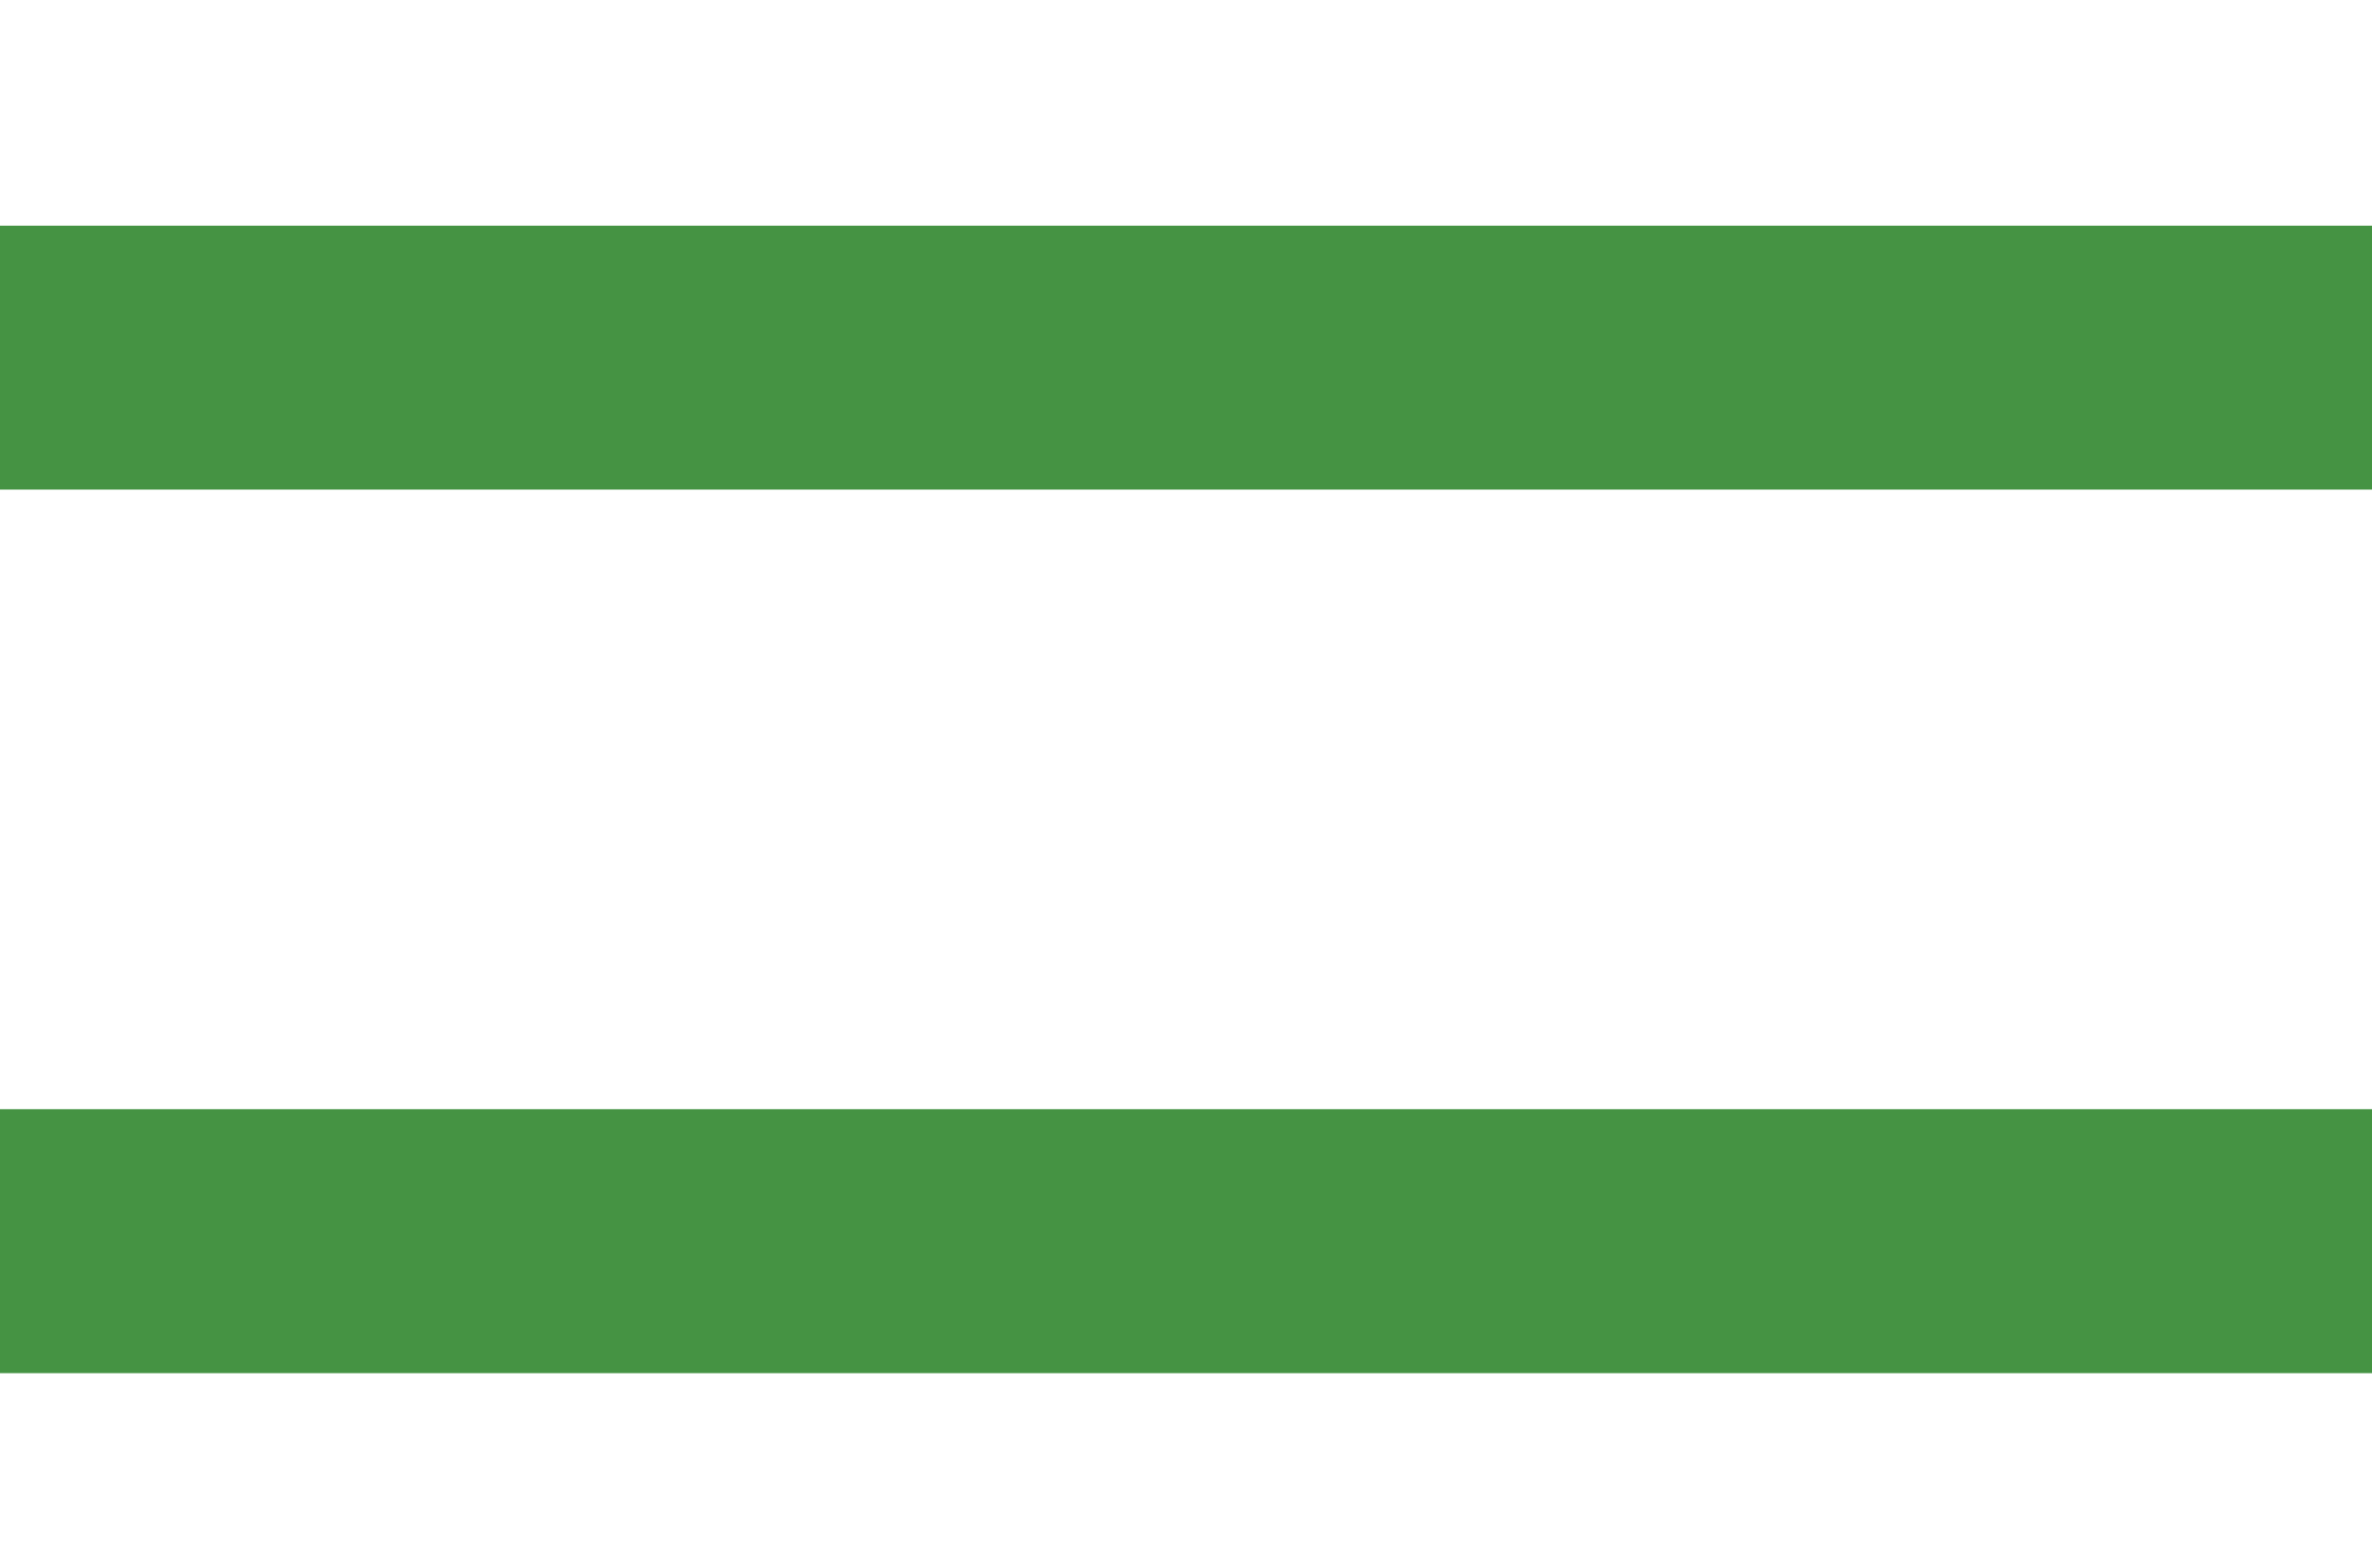 <?xml version="1.0" encoding="UTF-8"?> <svg xmlns="http://www.w3.org/2000/svg" width="620" height="410" viewBox="0 0 620 410" fill="none"> <g clip-path="url(#clip0_2165_12875)"> <g filter="url(#filter0_f_2165_12875)"> <rect x="-76" y="59" width="1312" height="69" fill="#459343"></rect> </g> <g filter="url(#filter1_f_2165_12875)"> <rect x="-76" y="290" width="1312" height="69" fill="#459343"></rect> </g> </g> <defs> <filter id="filter0_f_2165_12875" x="-90" y="45" width="1340" height="97" filterUnits="userSpaceOnUse" color-interpolation-filters="sRGB"> <feFlood flood-opacity="0" result="BackgroundImageFix"></feFlood> <feBlend mode="normal" in="SourceGraphic" in2="BackgroundImageFix" result="shape"></feBlend> <feGaussianBlur stdDeviation="7" result="effect1_foregroundBlur_2165_12875"></feGaussianBlur> </filter> <filter id="filter1_f_2165_12875" x="-90" y="276" width="1340" height="97" filterUnits="userSpaceOnUse" color-interpolation-filters="sRGB"> <feFlood flood-opacity="0" result="BackgroundImageFix"></feFlood> <feBlend mode="normal" in="SourceGraphic" in2="BackgroundImageFix" result="shape"></feBlend> <feGaussianBlur stdDeviation="7" result="effect1_foregroundBlur_2165_12875"></feGaussianBlur> </filter> <clipPath id="clip0_2165_12875"> <rect width="620" height="410" rx="20" fill="white"></rect> </clipPath> </defs> </svg> 